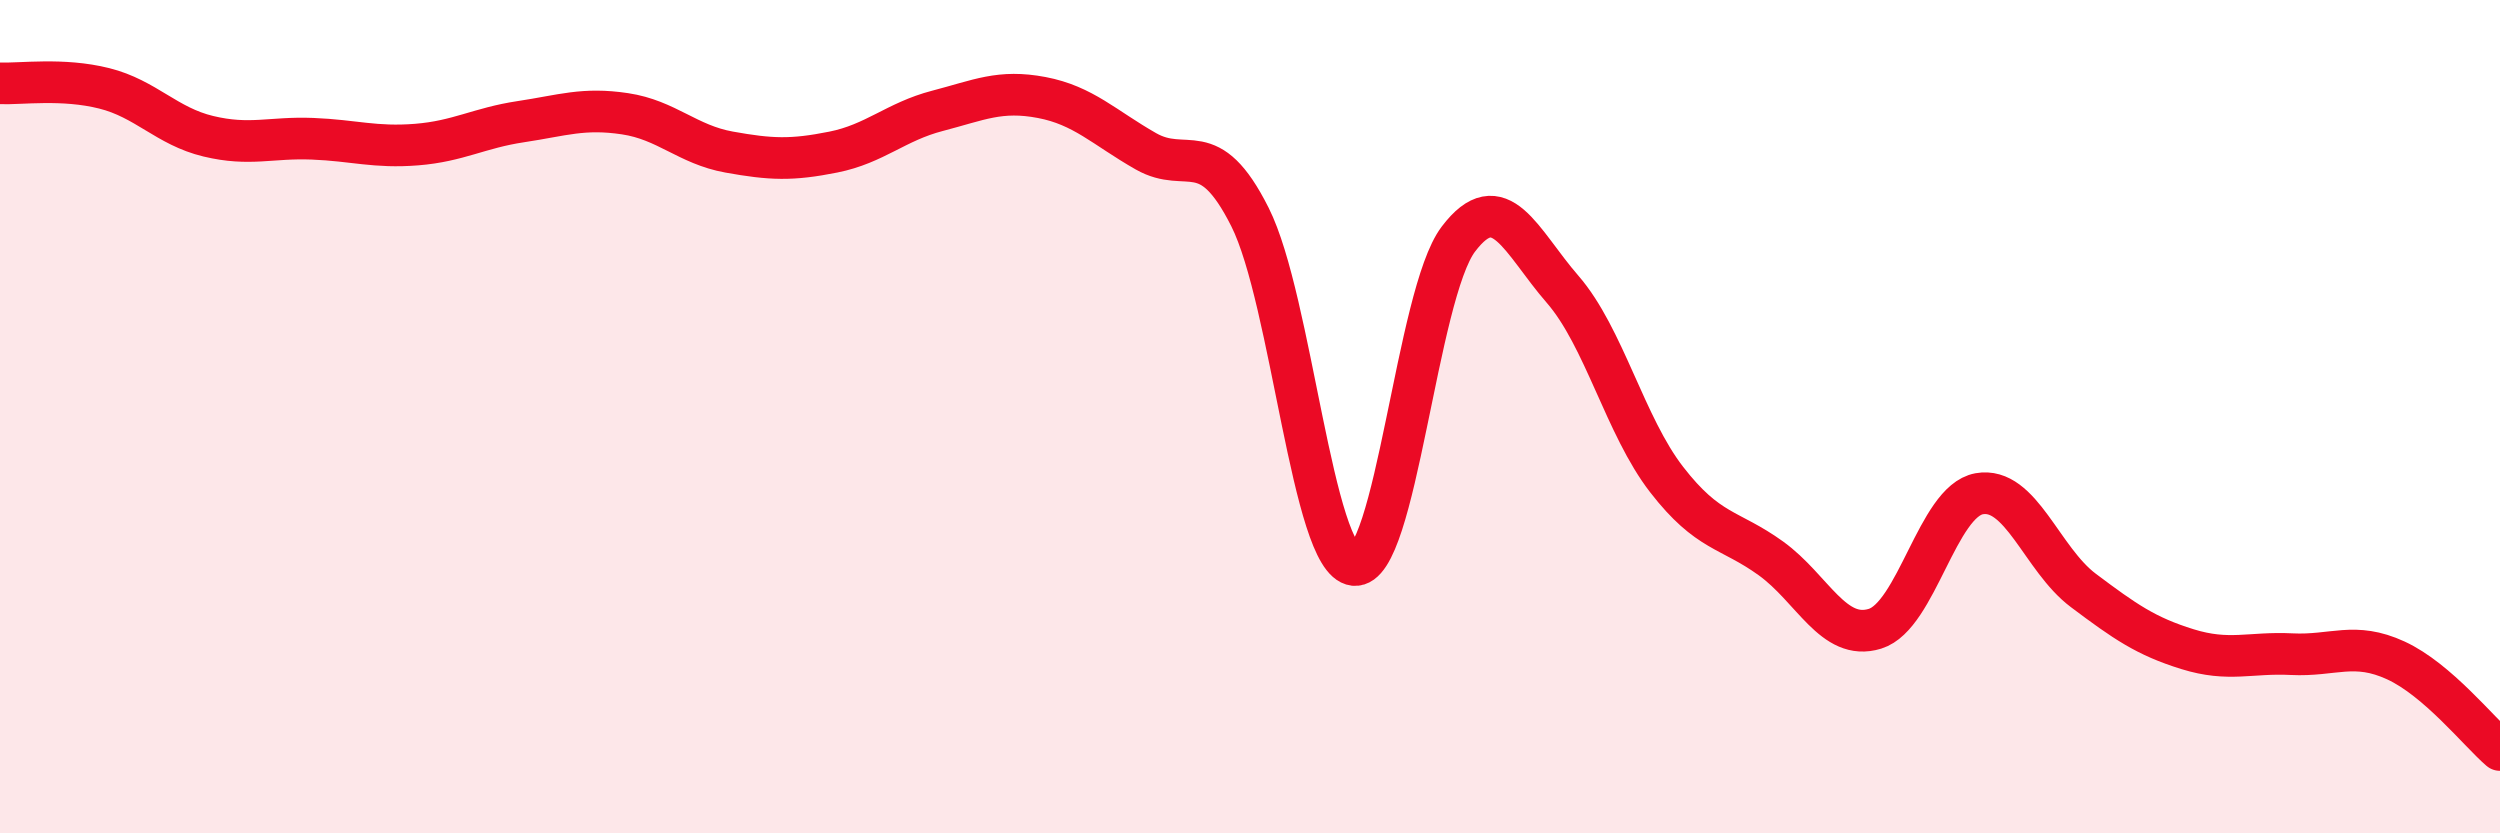 
    <svg width="60" height="20" viewBox="0 0 60 20" xmlns="http://www.w3.org/2000/svg">
      <path
        d="M 0,2 C 0.5,2.02 1.5,1.87 2.5,2.12 C 3.5,2.37 4,3.03 5,3.27 C 6,3.51 6.5,3.29 7.5,3.33 C 8.5,3.37 9,3.55 10,3.47 C 11,3.39 11.5,3.07 12.5,2.92 C 13.5,2.77 14,2.58 15,2.73 C 16,2.88 16.5,3.47 17.5,3.65 C 18.5,3.83 19,3.85 20,3.65 C 21,3.45 21.5,2.92 22.5,2.66 C 23.5,2.4 24,2.15 25,2.34 C 26,2.53 26.5,3.06 27.5,3.63 C 28.5,4.2 29,3.22 30,5.21 C 31,7.2 31.5,13.45 32.5,13.56 C 33.5,13.67 34,7.06 35,5.74 C 36,4.42 36.5,5.79 37.5,6.94 C 38.5,8.09 39,10.22 40,11.51 C 41,12.8 41.5,12.68 42.5,13.4 C 43.5,14.12 44,15.4 45,15.09 C 46,14.78 46.5,12.03 47.5,11.85 C 48.5,11.67 49,13.42 50,14.17 C 51,14.92 51.5,15.27 52.5,15.58 C 53.5,15.89 54,15.65 55,15.7 C 56,15.75 56.5,15.39 57.5,15.85 C 58.5,16.31 59.5,17.57 60,18L60 20L0 20Z"
        fill="#EB0A25"
        opacity="0.1"
        stroke-linecap="round"
        stroke-linejoin="round"
      />
      <path
        d="M 0,2 C 0.5,2.02 1.5,1.87 2.5,2.12 C 3.5,2.37 4,3.03 5,3.27 C 6,3.51 6.5,3.29 7.5,3.33 C 8.5,3.37 9,3.55 10,3.47 C 11,3.39 11.5,3.07 12.5,2.92 C 13.5,2.77 14,2.58 15,2.73 C 16,2.88 16.5,3.47 17.5,3.65 C 18.5,3.83 19,3.85 20,3.65 C 21,3.45 21.5,2.92 22.5,2.66 C 23.5,2.4 24,2.15 25,2.34 C 26,2.53 26.5,3.06 27.5,3.63 C 28.5,4.2 29,3.22 30,5.21 C 31,7.2 31.5,13.45 32.5,13.56 C 33.5,13.67 34,7.06 35,5.74 C 36,4.42 36.5,5.79 37.5,6.94 C 38.5,8.09 39,10.22 40,11.51 C 41,12.8 41.5,12.68 42.5,13.4 C 43.5,14.12 44,15.4 45,15.09 C 46,14.78 46.5,12.03 47.5,11.85 C 48.5,11.67 49,13.42 50,14.17 C 51,14.92 51.5,15.27 52.5,15.58 C 53.5,15.89 54,15.65 55,15.7 C 56,15.75 56.5,15.39 57.5,15.85 C 58.5,16.31 59.5,17.57 60,18"
        stroke="#EB0A25"
        stroke-width="1"
        fill="none"
        stroke-linecap="round"
        stroke-linejoin="round"
      />
    </svg>
  